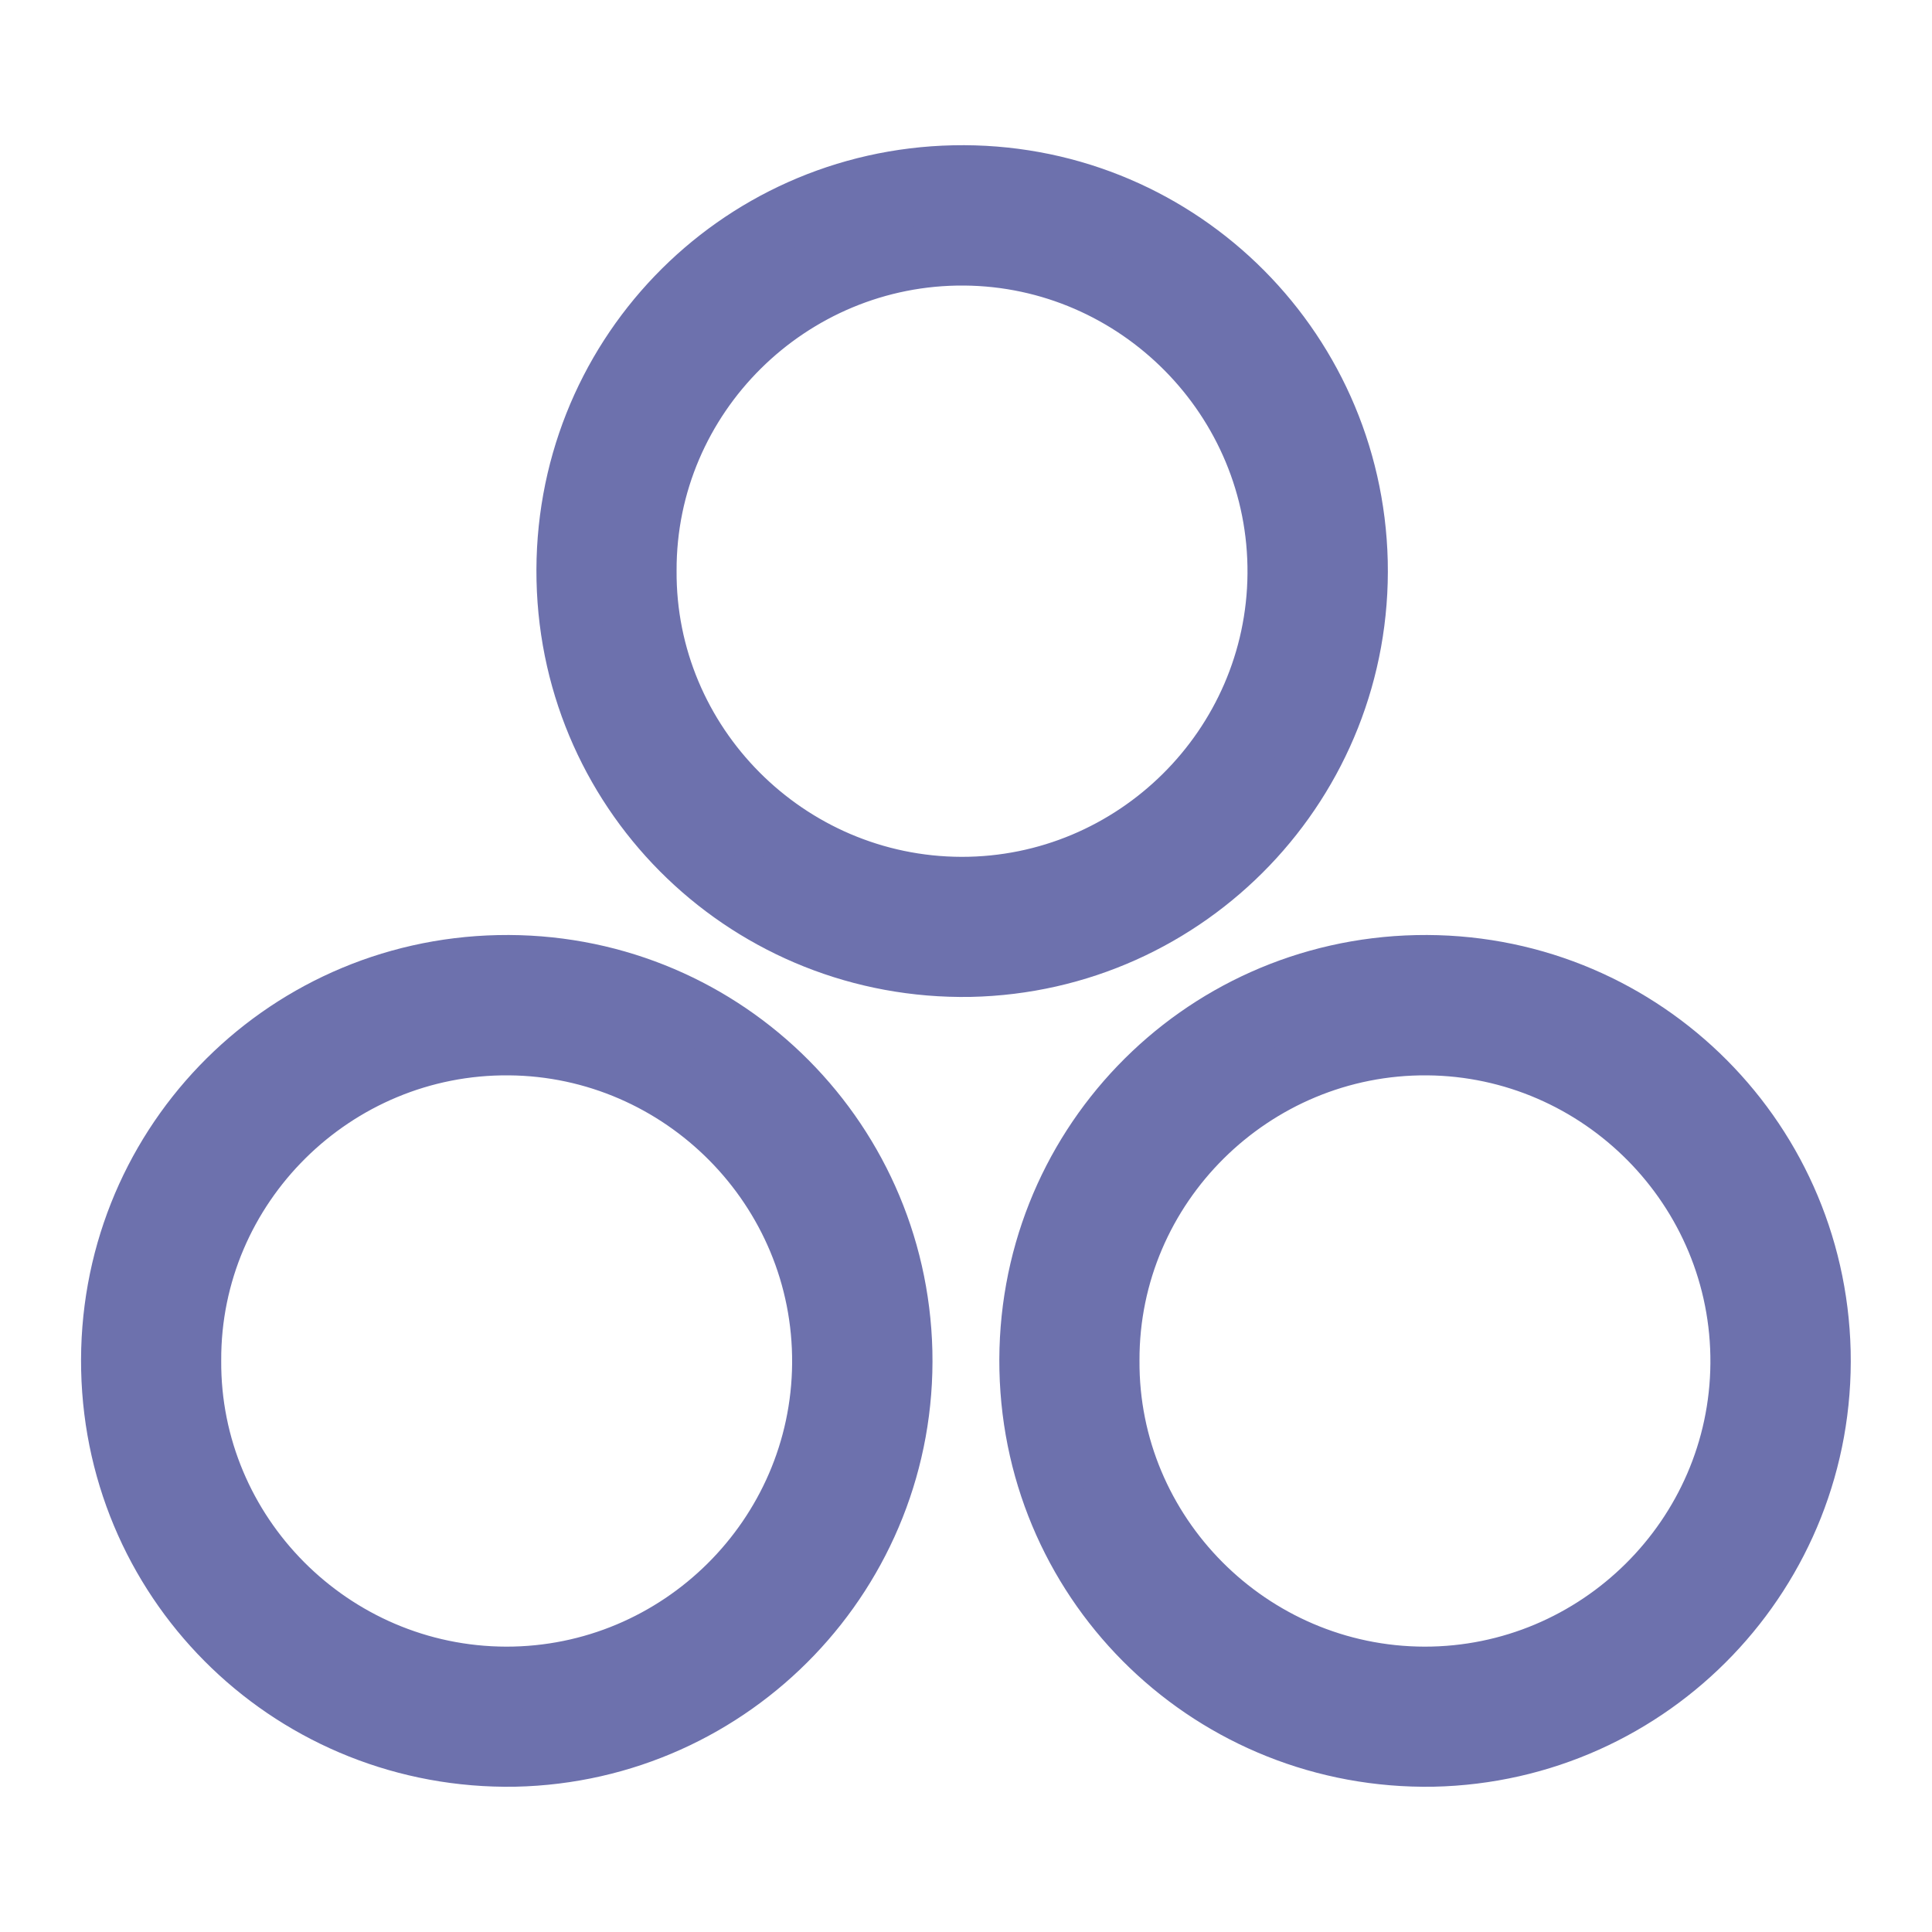 <?xml version="1.0" encoding="utf-8"?>
<!-- Generator: Adobe Illustrator 28.0.0, SVG Export Plug-In . SVG Version: 6.00 Build 0)  -->
<svg version="1.1" id="Слой_1" xmlns="http://www.w3.org/2000/svg" xmlns:xlink="http://www.w3.org/1999/xlink" x="0px" y="0px"
	 viewBox="0 0 1000 1000" style="enable-background:new 0 0 1000 1000;" xml:space="preserve">
<style type="text/css">
	.st0{fill:#6D71AD;stroke:#6D71AD;stroke-width:32;stroke-miterlimit:10;}
</style>
<g>
	<path class="st0" d="M266.4,908.8C153.3,910.7,60.5,821.9,58,709c-2.5-113.8,87.1-206.6,200-209c113.4-2.4,205.9,87.1,208.6,199.5
		C469.2,812.8,379.4,906.4,266.4,908.8z M98.5,704.2c-0.6,89.7,72.9,163.9,163.5,164.1c89.7,0.1,163.3-72.7,164-162.5
		c0.7-90.8-73-164.5-162.5-165.2C172.8,539.8,98.1,613.7,98.5,704.2z"/>
</g>
<g>
	<path class="st0" d="M741.7,908.8c-113.1,1.9-205.9-86.9-208.4-199.8c-2.5-113.8,87.1-206.6,200-209
		c113.4-2.4,205.9,87.1,208.6,199.5C944.5,812.9,854.8,906.4,741.7,908.8z M573.8,704.2c-0.6,89.7,72.9,163.9,163.5,164.1
		c89.7,0.1,163.3-72.7,164-162.5c0.7-90.8-73-164.5-162.5-165.2C648.2,539.9,573.5,613.7,573.8,704.2z"/>
</g>
<g>
	<path class="st0" d="M502.1,500c-113.1,1.9-205.9-86.9-208.4-199.8c-2.5-113.8,87.1-206.6,200-209
		c113.4-2.4,205.9,87.1,208.6,199.5C704.9,404.1,615.1,497.6,502.1,500z M334.2,295.4c-0.6,89.7,72.9,163.9,163.5,164.1
		c89.7,0.1,163.3-72.7,164-162.5c0.7-90.8-73-164.5-162.5-165.2C408.5,131.1,333.9,204.9,334.2,295.4z"/>
</g>
</svg>
